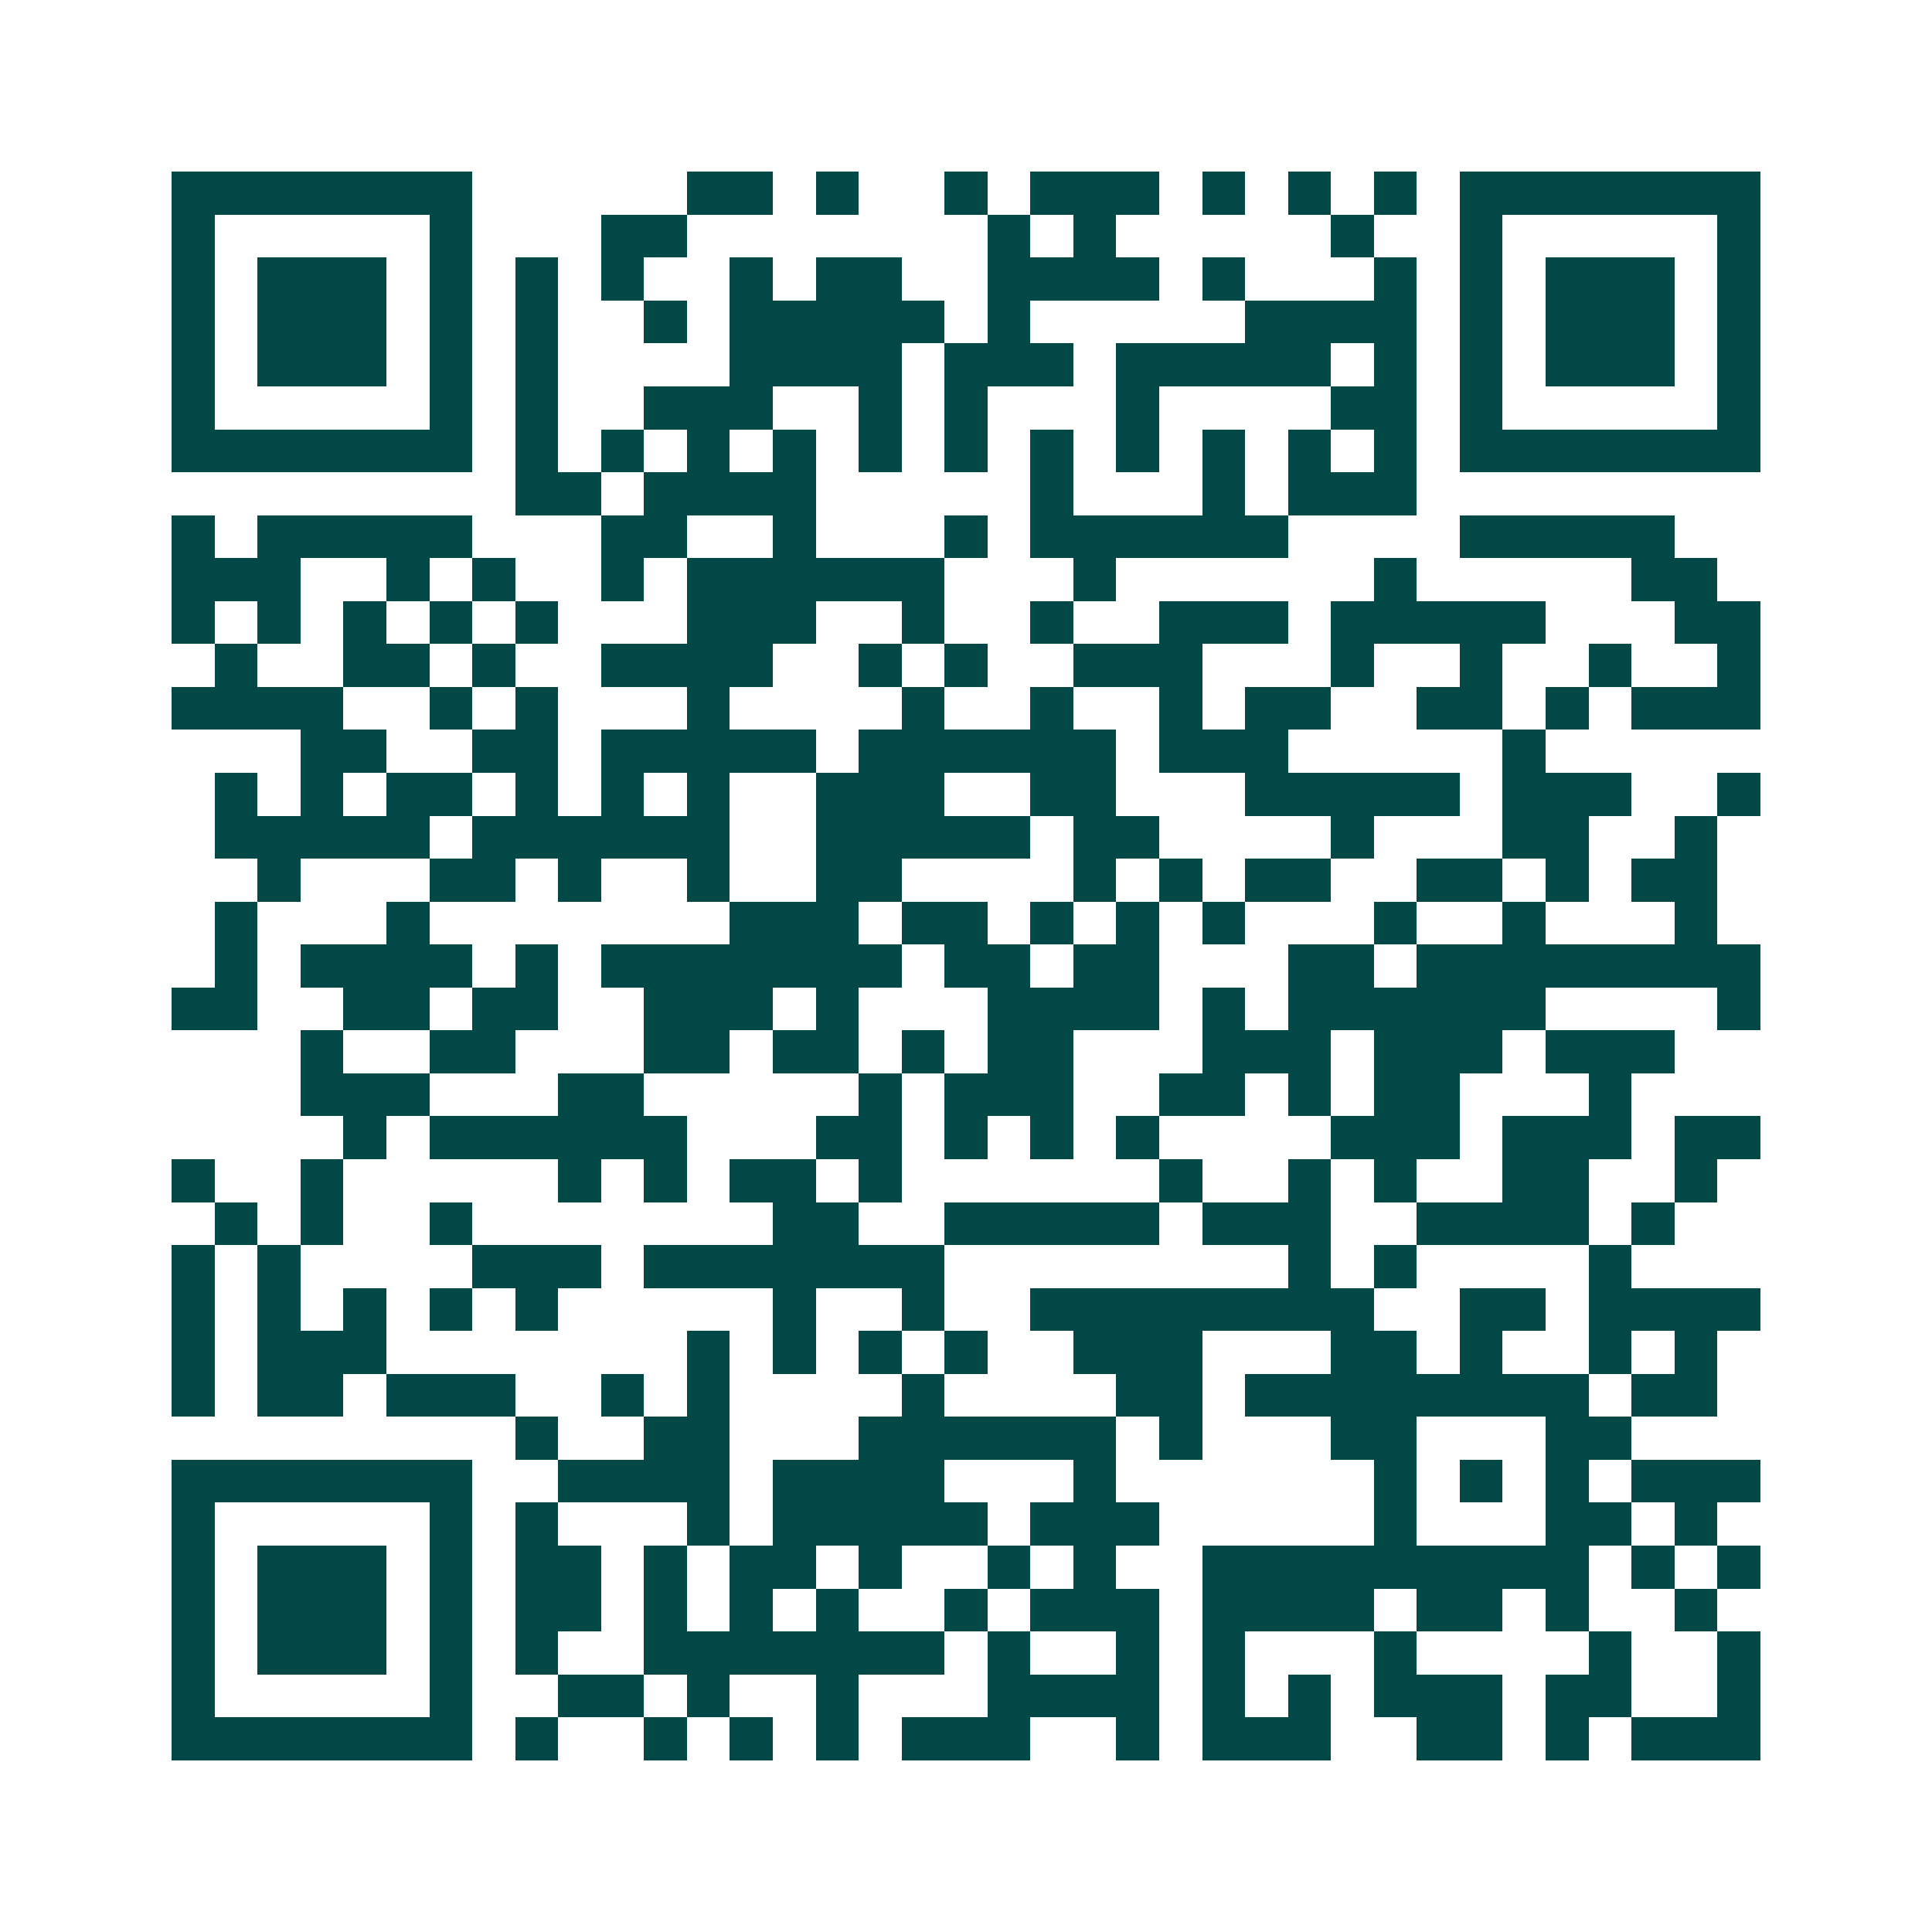 <svg xmlns="http://www.w3.org/2000/svg" width="200" height="200" viewBox="0 0 45 45" shape-rendering="crispEdges"><path fill="#ffffff" d="M0 0h45v45H0z"/><path stroke="#014847" d="M4 4.5h7m5 0h2m1 0h1m2 0h1m1 0h3m1 0h1m1 0h1m1 0h1m1 0h7M4 5.5h1m5 0h1m3 0h2m7 0h1m1 0h1m5 0h1m2 0h1m5 0h1M4 6.5h1m1 0h3m1 0h1m1 0h1m1 0h1m2 0h1m1 0h2m2 0h4m1 0h1m3 0h1m1 0h1m1 0h3m1 0h1M4 7.5h1m1 0h3m1 0h1m1 0h1m2 0h1m1 0h5m1 0h1m5 0h4m1 0h1m1 0h3m1 0h1M4 8.5h1m1 0h3m1 0h1m1 0h1m4 0h4m1 0h3m1 0h5m1 0h1m1 0h1m1 0h3m1 0h1M4 9.5h1m5 0h1m1 0h1m2 0h3m2 0h1m1 0h1m3 0h1m4 0h2m1 0h1m5 0h1M4 10.5h7m1 0h1m1 0h1m1 0h1m1 0h1m1 0h1m1 0h1m1 0h1m1 0h1m1 0h1m1 0h1m1 0h1m1 0h7M12 11.5h2m1 0h4m5 0h1m3 0h1m1 0h3M4 12.5h1m1 0h5m3 0h2m2 0h1m3 0h1m1 0h6m4 0h5M4 13.5h3m2 0h1m1 0h1m2 0h1m1 0h6m3 0h1m6 0h1m5 0h2M4 14.5h1m1 0h1m1 0h1m1 0h1m1 0h1m3 0h3m2 0h1m2 0h1m2 0h3m1 0h5m3 0h2M5 15.5h1m2 0h2m1 0h1m2 0h4m2 0h1m1 0h1m2 0h3m3 0h1m2 0h1m2 0h1m2 0h1M4 16.5h4m2 0h1m1 0h1m3 0h1m4 0h1m2 0h1m2 0h1m1 0h2m2 0h2m1 0h1m1 0h3M7 17.5h2m2 0h2m1 0h5m1 0h6m1 0h3m5 0h1M5 18.5h1m1 0h1m1 0h2m1 0h1m1 0h1m1 0h1m2 0h3m2 0h2m3 0h5m1 0h3m2 0h1M5 19.5h5m1 0h6m2 0h5m1 0h2m4 0h1m3 0h2m2 0h1M6 20.5h1m3 0h2m1 0h1m2 0h1m2 0h2m4 0h1m1 0h1m1 0h2m2 0h2m1 0h1m1 0h2M5 21.5h1m3 0h1m7 0h3m1 0h2m1 0h1m1 0h1m1 0h1m3 0h1m2 0h1m3 0h1M5 22.5h1m1 0h4m1 0h1m1 0h7m1 0h2m1 0h2m3 0h2m1 0h8M4 23.5h2m2 0h2m1 0h2m2 0h3m1 0h1m3 0h4m1 0h1m1 0h6m4 0h1M7 24.5h1m2 0h2m3 0h2m1 0h2m1 0h1m1 0h2m3 0h3m1 0h3m1 0h3M7 25.5h3m3 0h2m5 0h1m1 0h3m2 0h2m1 0h1m1 0h2m3 0h1M8 26.5h1m1 0h6m3 0h2m1 0h1m1 0h1m1 0h1m4 0h3m1 0h3m1 0h2M4 27.5h1m2 0h1m5 0h1m1 0h1m1 0h2m1 0h1m6 0h1m2 0h1m1 0h1m2 0h2m2 0h1M5 28.5h1m1 0h1m2 0h1m7 0h2m2 0h5m1 0h3m2 0h4m1 0h1M4 29.5h1m1 0h1m4 0h3m1 0h7m8 0h1m1 0h1m4 0h1M4 30.5h1m1 0h1m1 0h1m1 0h1m1 0h1m5 0h1m2 0h1m2 0h8m2 0h2m1 0h4M4 31.5h1m1 0h3m7 0h1m1 0h1m1 0h1m1 0h1m2 0h3m3 0h2m1 0h1m2 0h1m1 0h1M4 32.5h1m1 0h2m1 0h3m2 0h1m1 0h1m4 0h1m4 0h2m1 0h8m1 0h2M12 33.5h1m2 0h2m3 0h6m1 0h1m3 0h2m3 0h2M4 34.5h7m2 0h4m1 0h4m3 0h1m6 0h1m1 0h1m1 0h1m1 0h3M4 35.5h1m5 0h1m1 0h1m3 0h1m1 0h5m1 0h3m5 0h1m3 0h2m1 0h1M4 36.5h1m1 0h3m1 0h1m1 0h2m1 0h1m1 0h2m1 0h1m2 0h1m1 0h1m2 0h9m1 0h1m1 0h1M4 37.5h1m1 0h3m1 0h1m1 0h2m1 0h1m1 0h1m1 0h1m2 0h1m1 0h3m1 0h4m1 0h2m1 0h1m2 0h1M4 38.5h1m1 0h3m1 0h1m1 0h1m2 0h7m1 0h1m2 0h1m1 0h1m3 0h1m4 0h1m2 0h1M4 39.5h1m5 0h1m2 0h2m1 0h1m2 0h1m3 0h4m1 0h1m1 0h1m1 0h3m1 0h2m2 0h1M4 40.5h7m1 0h1m2 0h1m1 0h1m1 0h1m1 0h3m2 0h1m1 0h3m2 0h2m1 0h1m1 0h3"/></svg>
